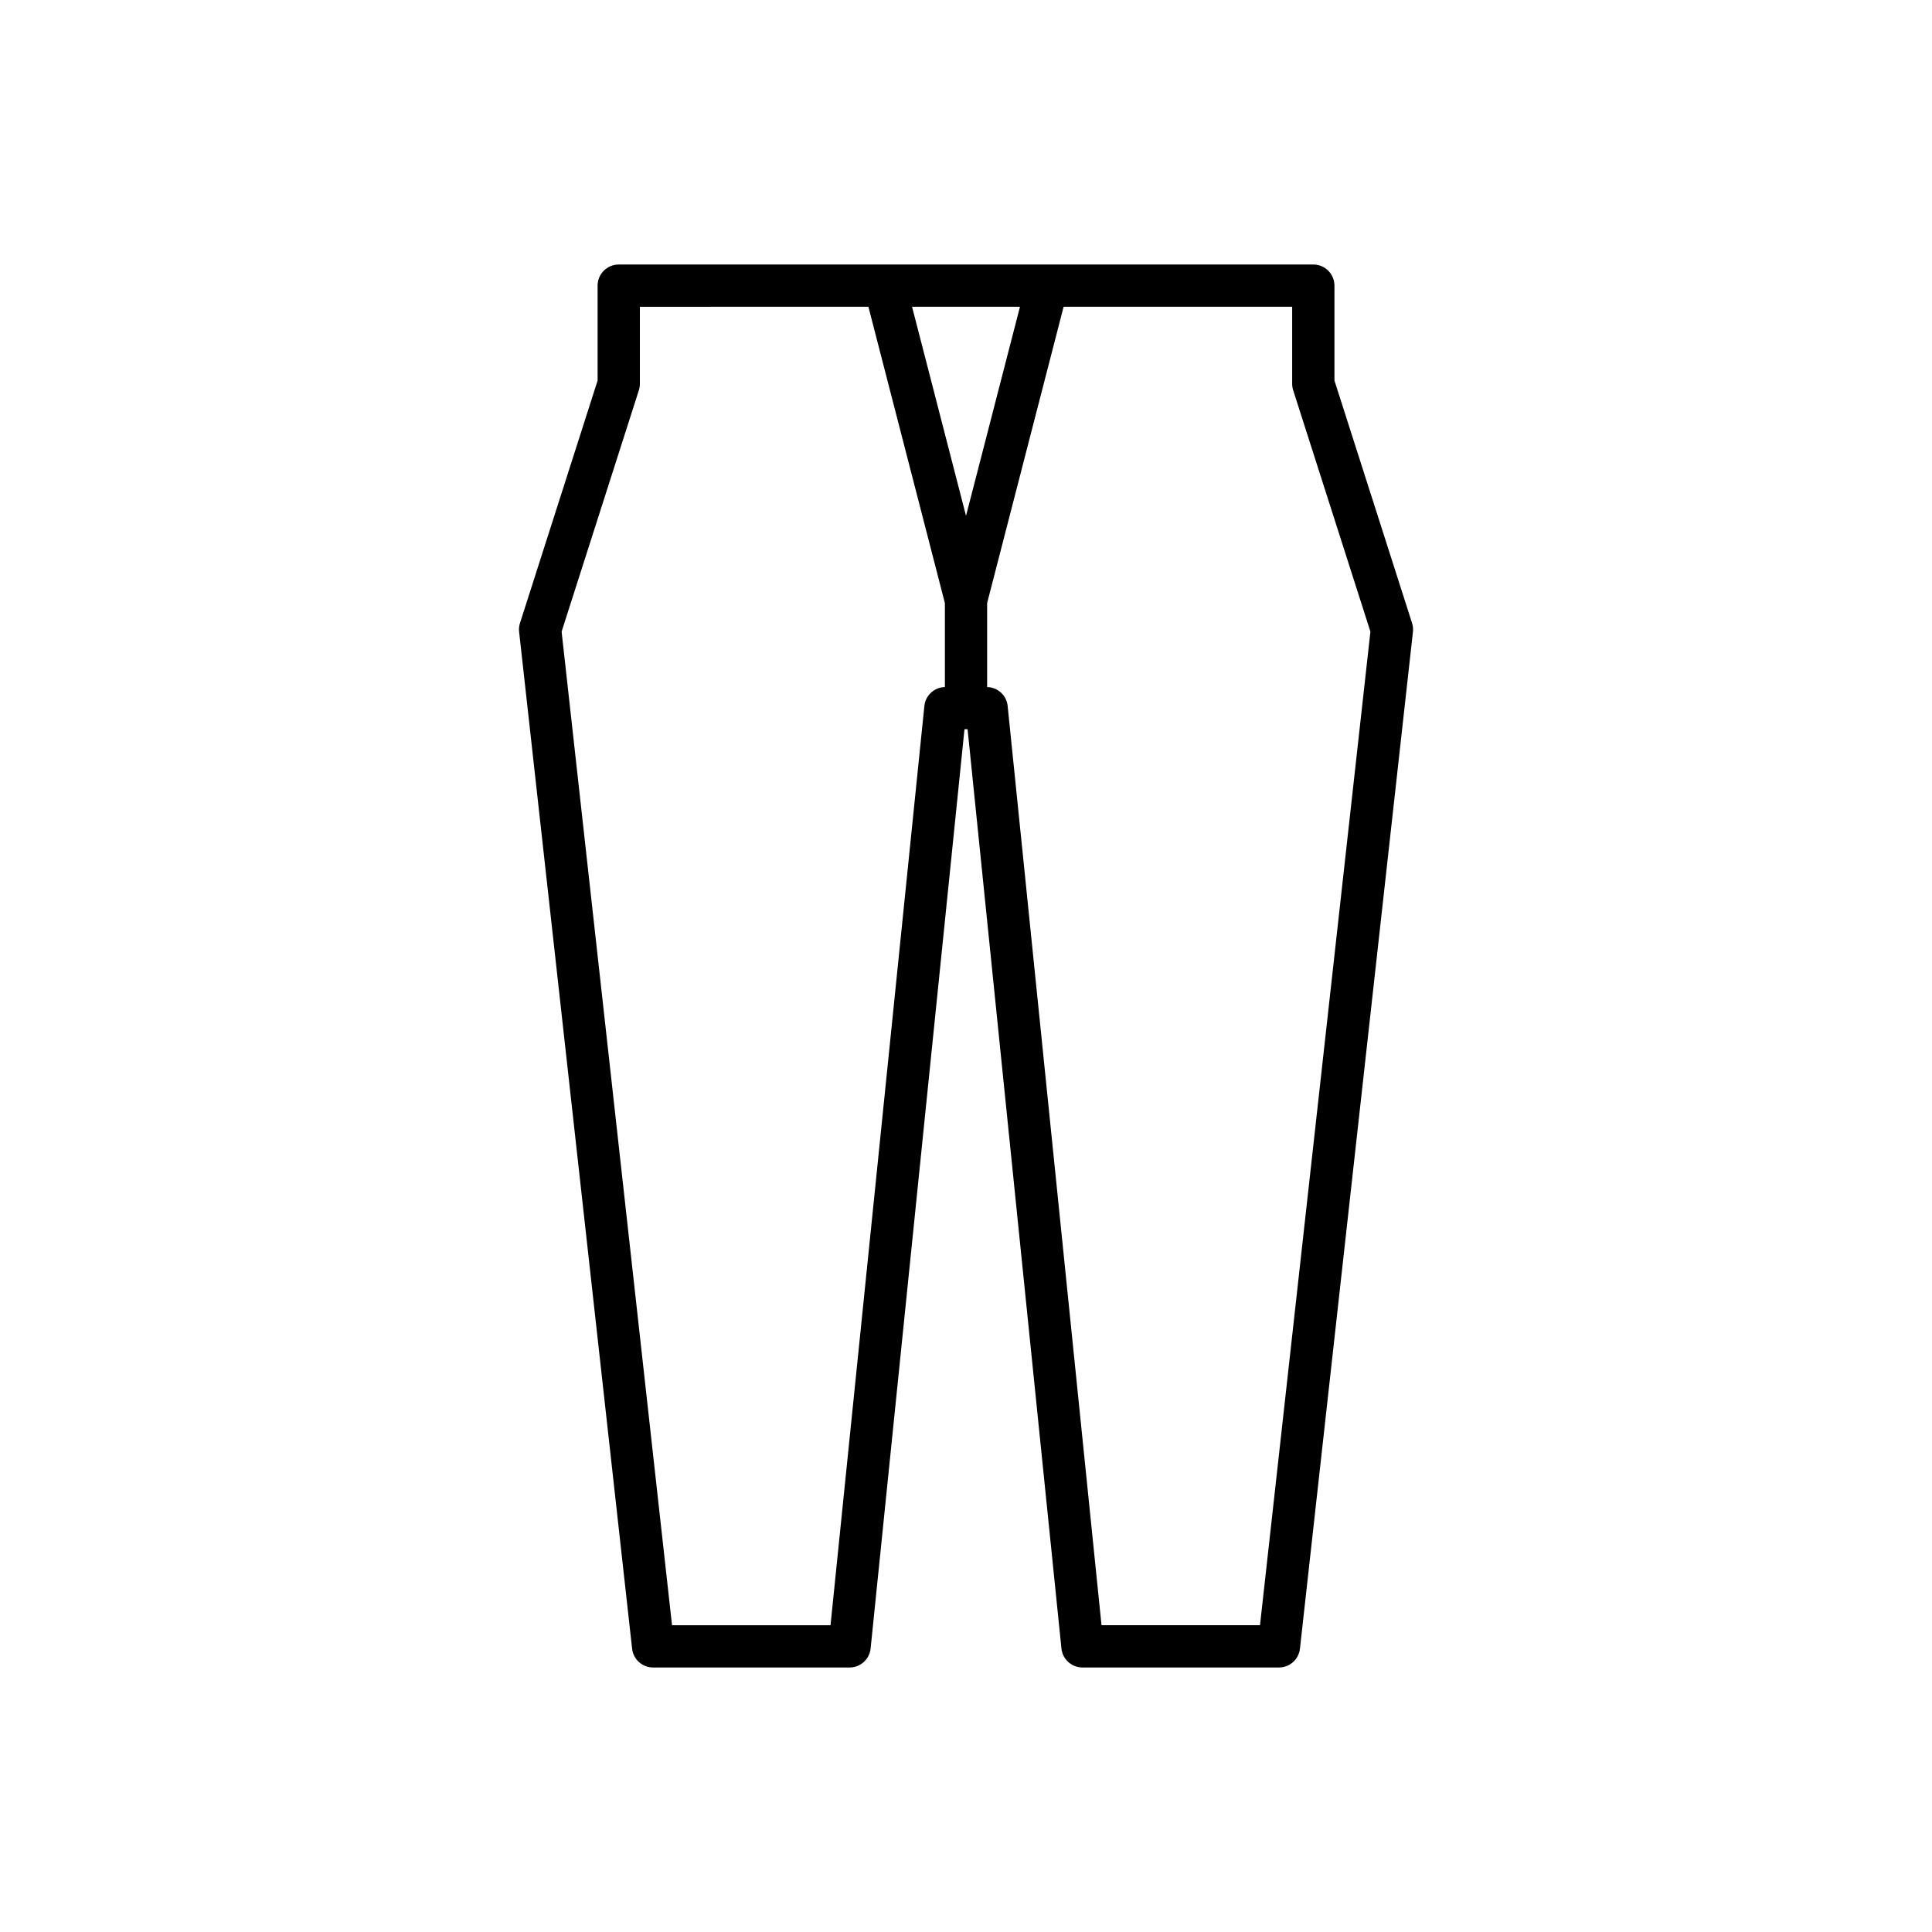 <?xml version="1.0" encoding="UTF-8"?>
<!-- Uploaded to: SVG Repo, www.svgrepo.com, Generator: SVG Repo Mixer Tools -->
<svg fill="#000000" width="800px" height="800px" version="1.1" viewBox="144 144 512 512" xmlns="http://www.w3.org/2000/svg">
 <path d="m492.04 214.1h-184.07c-3.094 0-5.598 2.504-5.598 5.598v25.156l-20.566 64.262c-0.242 0.75-0.324 1.543-0.234 2.324l29.945 269.48c0.316 2.836 2.711 4.981 5.566 4.981h52.07c2.871 0 5.273-2.172 5.57-5.031l24.875-243.62h0.82l24.875 243.62c0.297 2.859 2.699 5.031 5.57 5.031h52.07c2.856 0 5.246-2.144 5.566-4.981l29.945-269.48c0.086-0.781 0.004-1.574-0.234-2.324l-20.566-64.262v-25.156c-0.004-3.094-2.508-5.598-5.602-5.598zm-97.633 111.98c-2.809 0.066-5.148 2.191-5.438 5.004l-24.875 243.62h-42l-29.262-263.31 20.469-63.953c0.18-0.551 0.27-1.125 0.27-1.707v-20.434l60.566-0.004 20.27 78.531zm5.598-45.379-14.301-55.41h28.598zm107.17 30.688-29.262 263.31h-42l-24.875-243.62c-0.289-2.812-2.629-4.938-5.438-5.004v-22.258l20.27-78.527h60.57v20.434c0 0.578 0.086 1.152 0.27 1.707z"/>
</svg>
